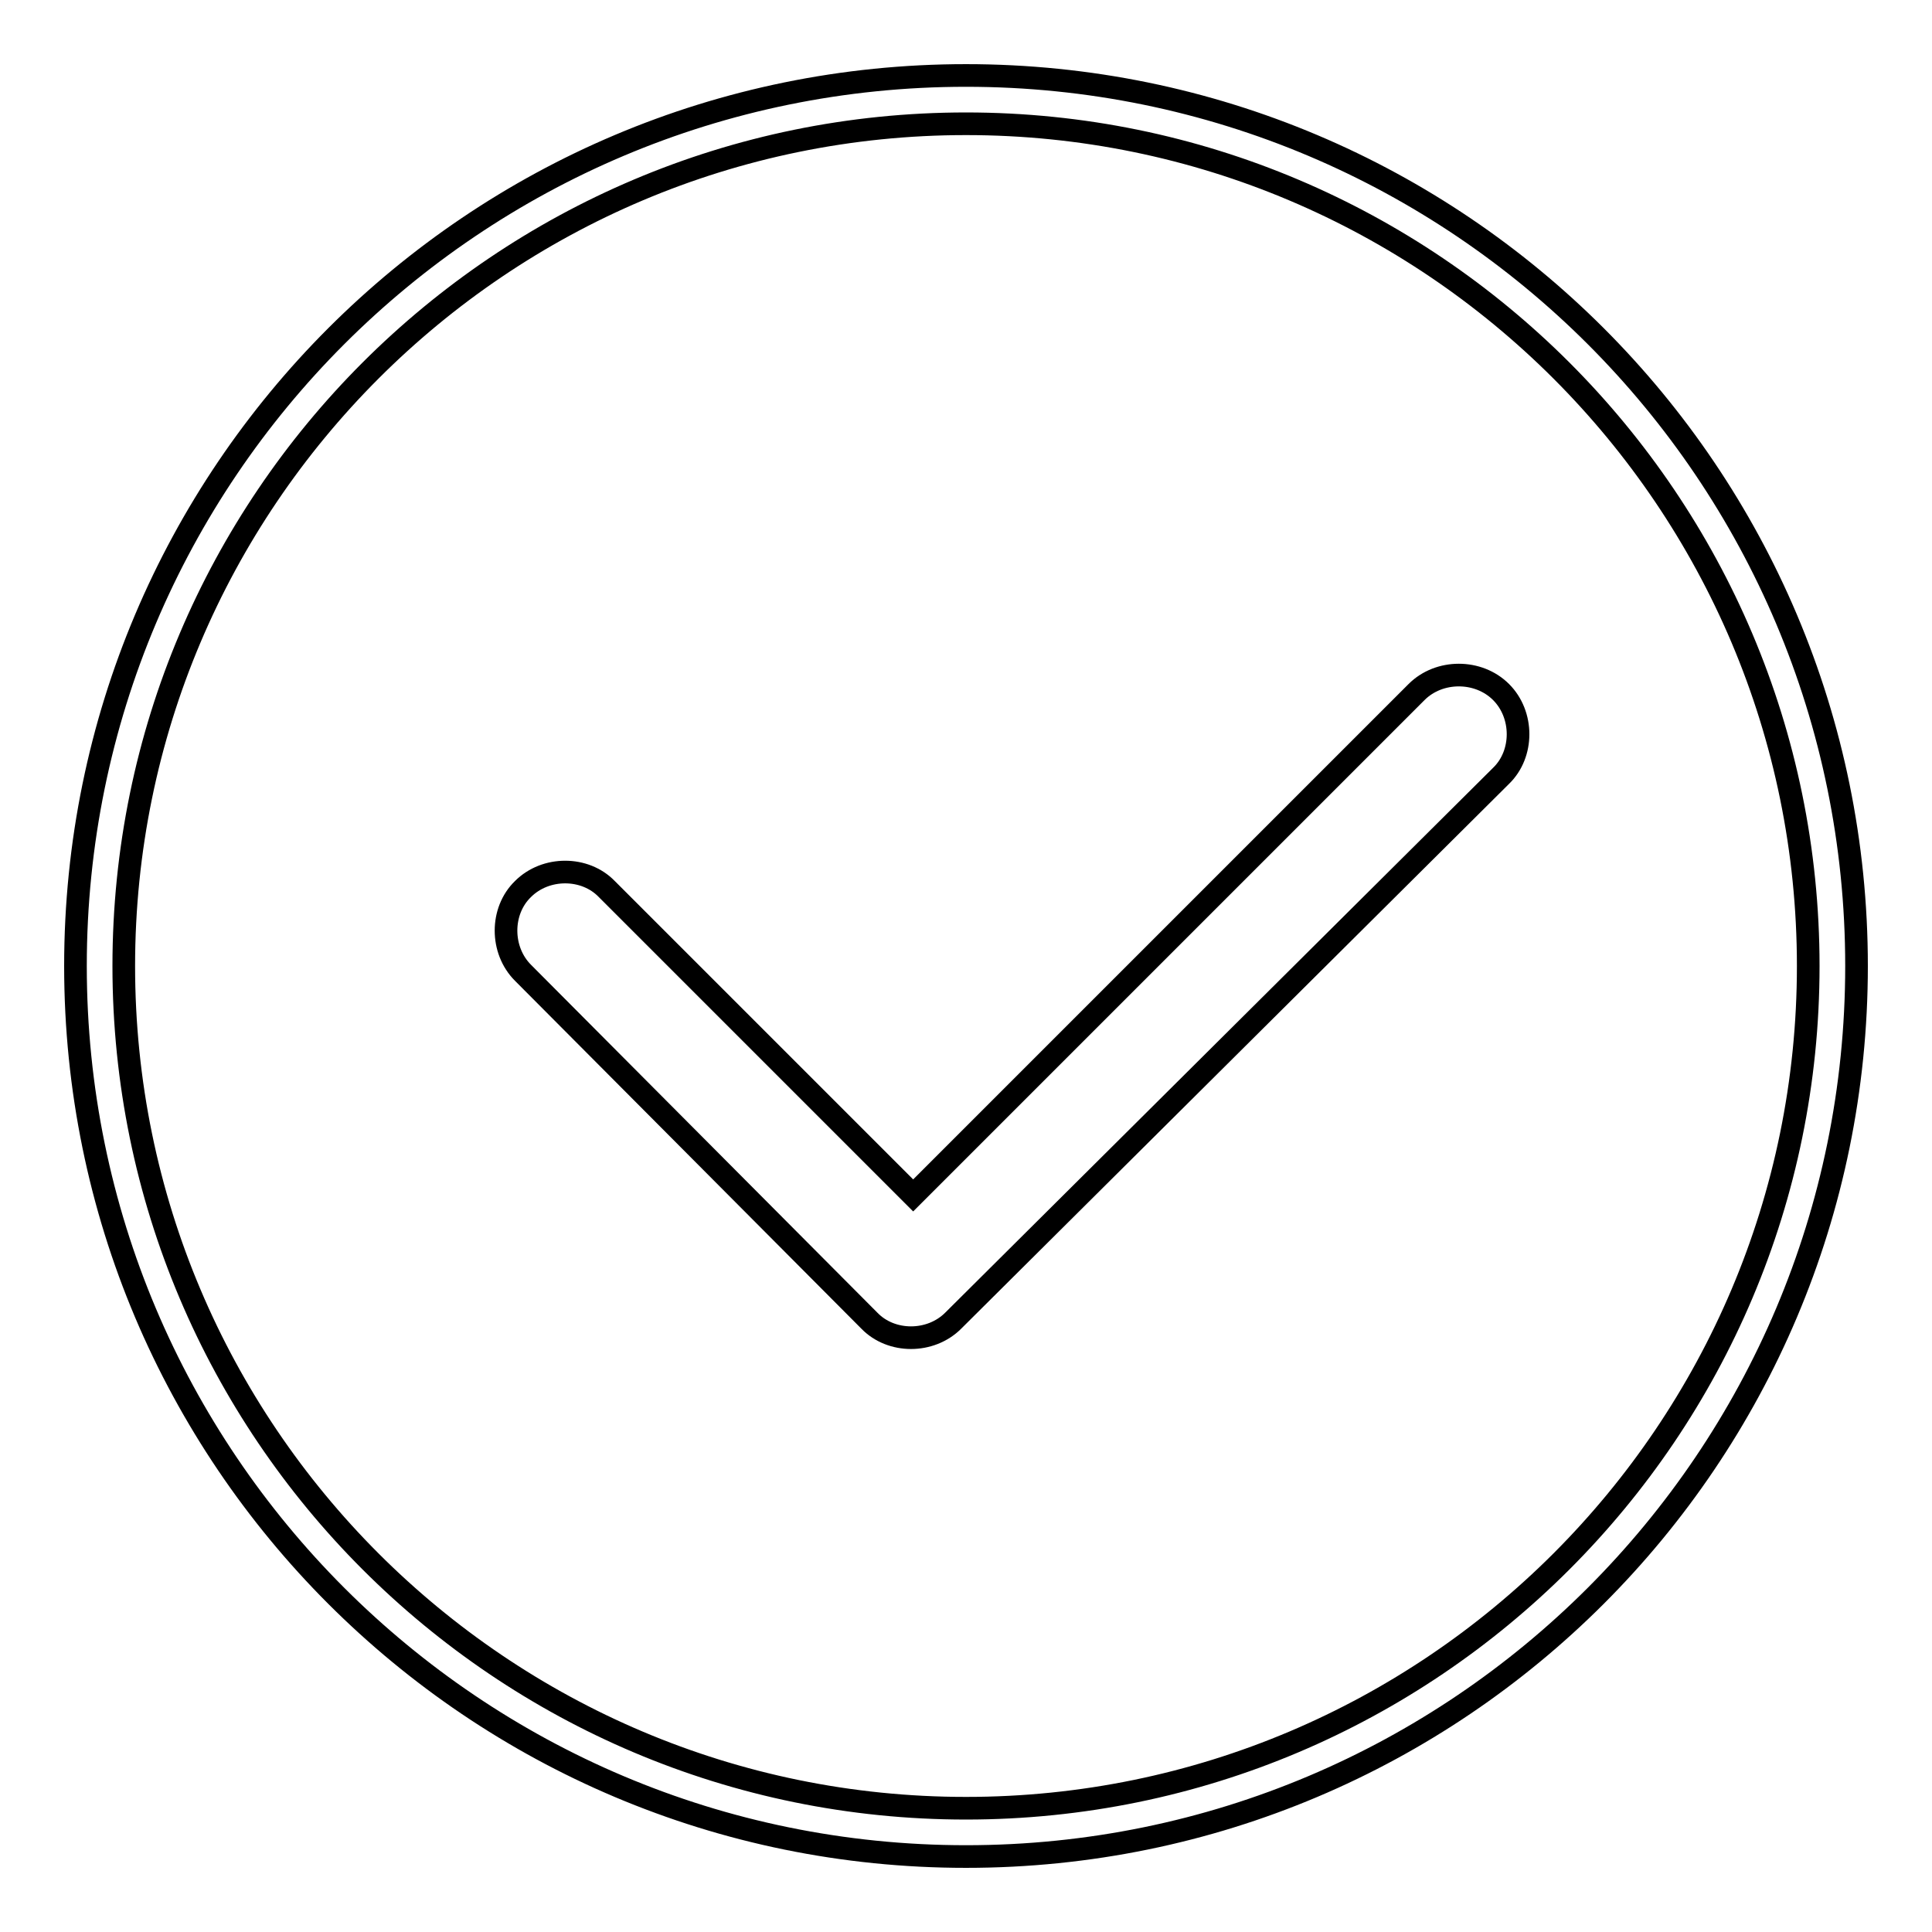 <?xml version="1.0" encoding="utf-8"?>
<!-- Svg Vector Icons : http://www.onlinewebfonts.com/icon -->
<!DOCTYPE svg PUBLIC "-//W3C//DTD SVG 1.1//EN" "http://www.w3.org/Graphics/SVG/1.1/DTD/svg11.dtd">
<svg version="1.1" xmlns="http://www.w3.org/2000/svg" xmlns:xlink="http://www.w3.org/1999/xlink" x="0px" y="0px" viewBox="0 0 256 256" enable-background="new 0 0 256 256" xml:space="preserve">
<g><g><path stroke-width="3" fill-opacity="0" stroke="#000000"  d="M128,246c-65.2,0-118-52.8-118-118S62.8,10,128,10s118,52.8,118,118S193.2,246,128,246z M128,16.4c-61.6,0-111.6,50-111.6,111.6c0,61.6,50,111.6,111.6,111.6c61.6,0,111.6-50,111.6-111.6C239.6,66.4,189.6,16.4,128,16.4z M126.3,175c-3,3-8.2,3-11.1,0l-45.9-46.1c-3-3-3-8.2,0-11.1c3-3,8.2-3,11.1,0l40.6,40.6l66.7-66.7c3-3,8.2-3,11.2,0c3,3,3,8.2,0,11.1L126.3,175z"/></g></g>
</svg>
